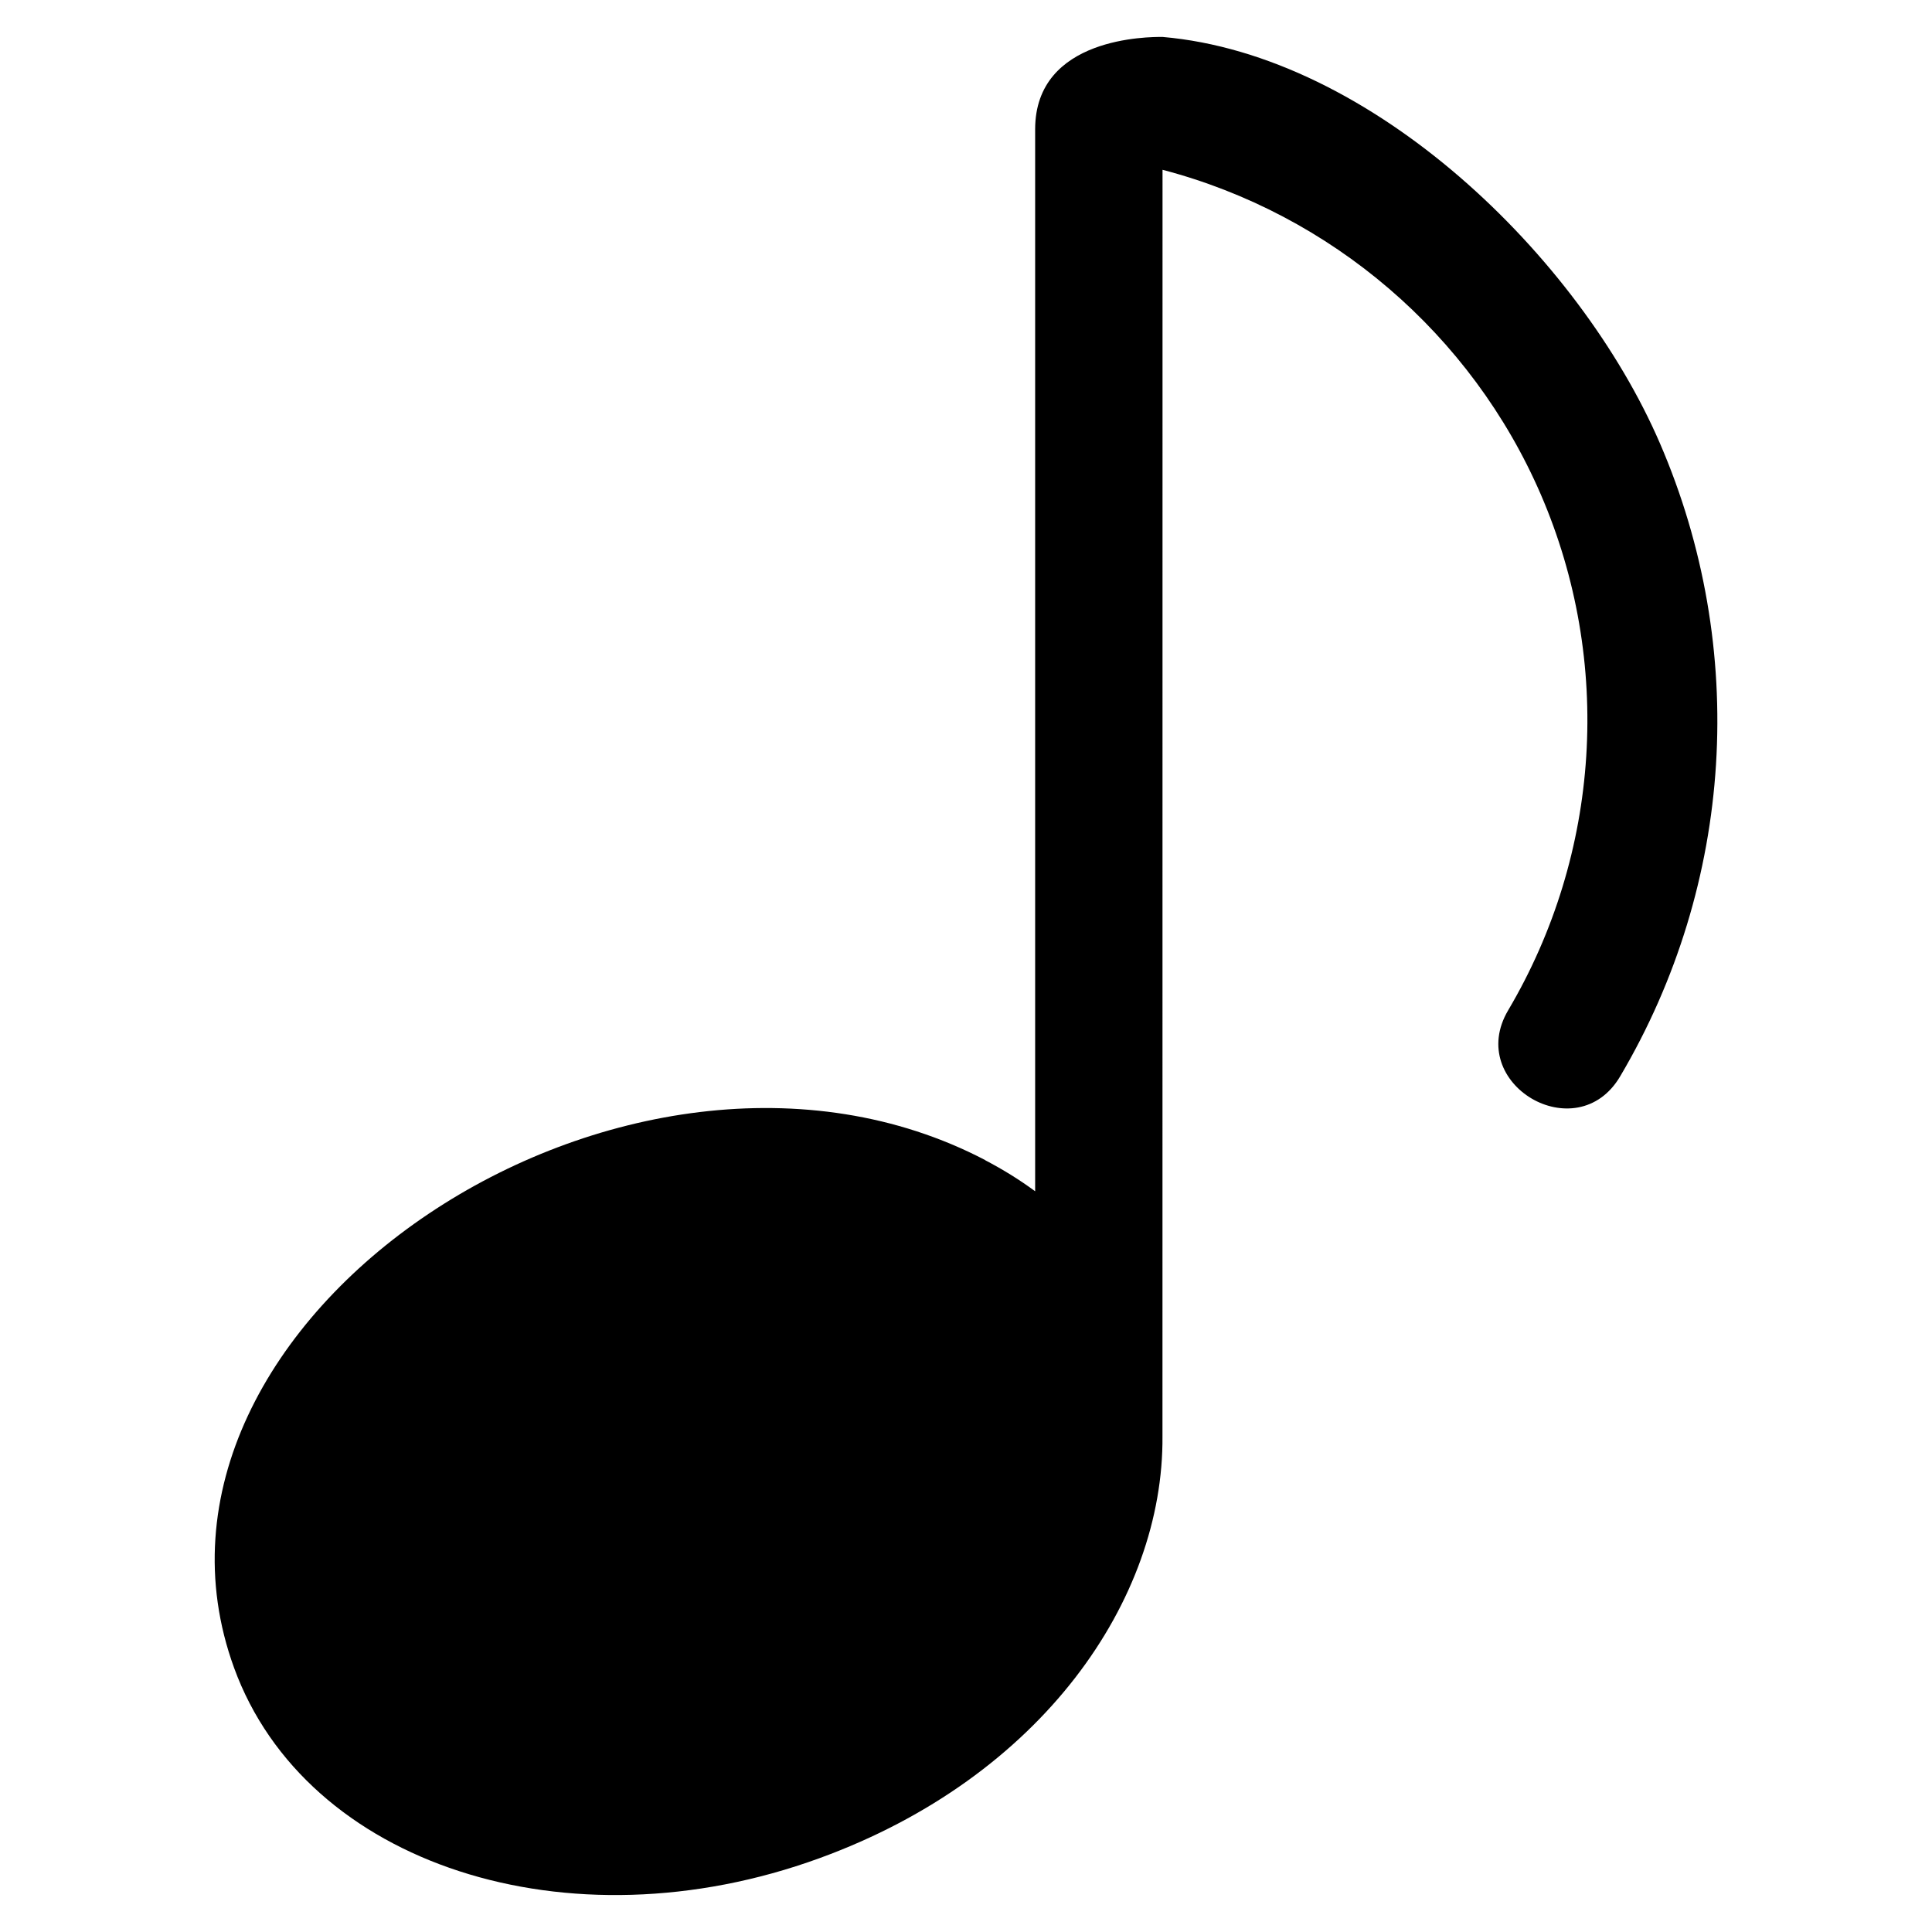 <?xml version="1.0" encoding="UTF-8"?>
<!-- Uploaded to: SVG Repo, www.svgrepo.com, Generator: SVG Repo Mixer Tools -->
<svg fill="#000000" width="800px" height="800px" version="1.1" viewBox="144 144 512 512" xmlns="http://www.w3.org/2000/svg">
 <path d="m405.07 451.46c4.805 2.508 9.219 5.262 13.254 8.238v-281.43c0-24.605 30.273-24.484 33.719-24.484 55.605 4.793 110.47 58.234 131.83 107.64 23.531 54.426 19.664 116.77-10.52 167.83-11.516 19.496-41.203 1.965-29.668-17.531 24.516-41.473 27.766-92.441 8.645-136.68-18.363-42.473-55.516-74.316-100.25-86.047l-0.016 335.6c0.363 43.211-31.801 90.34-90.945 111.86-66.668 24.273-136.11 1.676-155.09-50.469-33.555-92.184 104.71-183.84 199.06-134.55z" fill-rule="evenodd"/>
</svg>
